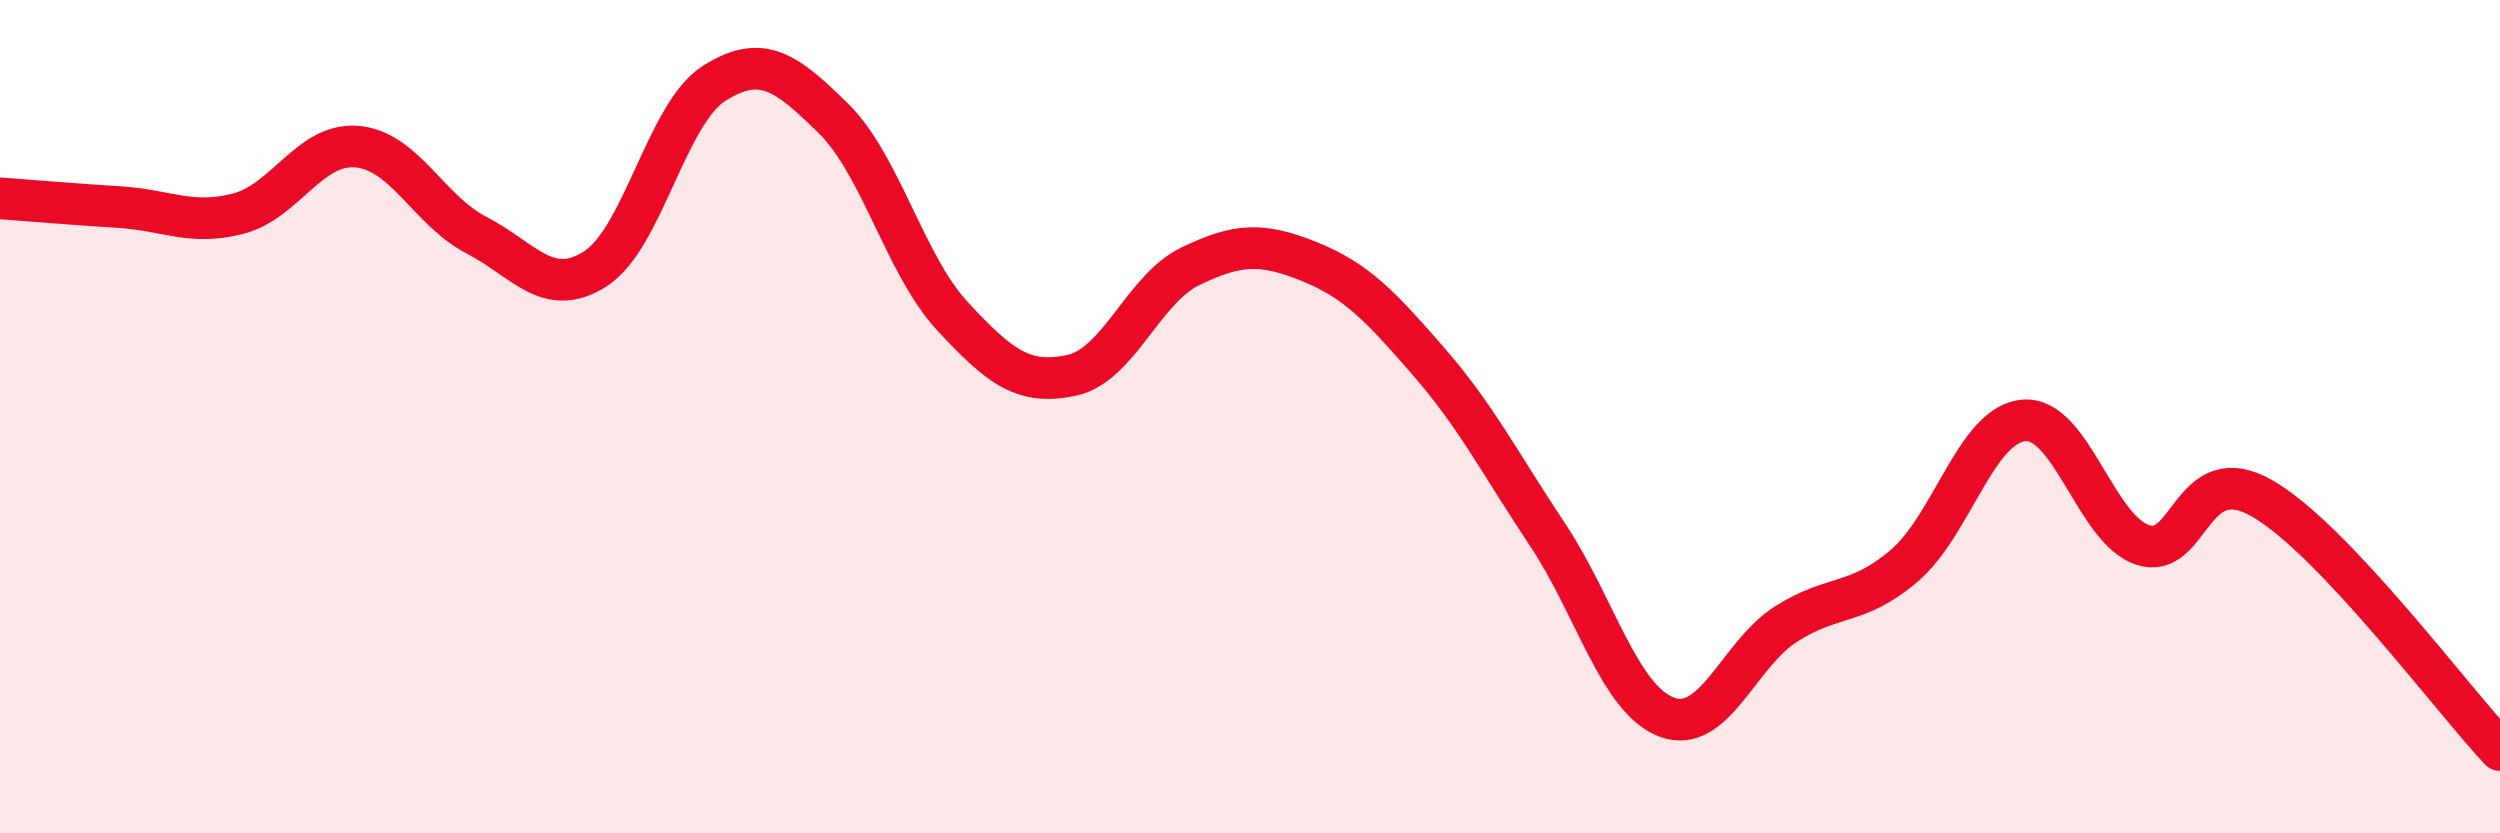 
    <svg width="60" height="20" viewBox="0 0 60 20" xmlns="http://www.w3.org/2000/svg">
      <path
        d="M 0,4.76 C 0.57,4.8 1.72,4.9 2.86,4.97 C 4,5.04 4.57,5.42 5.71,5.13 C 6.85,4.84 7.43,3.42 8.57,3.52 C 9.71,3.62 10.29,5.05 11.43,5.64 C 12.57,6.23 13.15,7.18 14.29,6.45 C 15.43,5.72 16,2.72 17.14,2 C 18.28,1.28 18.86,1.72 20,2.84 C 21.14,3.96 21.72,6.36 22.86,7.59 C 24,8.82 24.57,9.25 25.71,9.01 C 26.85,8.77 27.43,6.94 28.57,6.39 C 29.71,5.84 30.29,5.82 31.43,6.28 C 32.57,6.74 33.15,7.37 34.29,8.68 C 35.43,9.99 36,11.12 37.14,12.83 C 38.28,14.54 38.86,16.78 40,17.21 C 41.14,17.64 41.72,15.71 42.86,14.98 C 44,14.25 44.57,14.55 45.71,13.57 C 46.85,12.59 47.43,10.19 48.57,10.09 C 49.71,9.99 50.29,12.71 51.43,13.08 C 52.57,13.45 52.58,10.98 54.29,11.96 C 56,12.94 58.86,16.79 60,18L60 20L0 20Z"
        fill="#EB0A25"
        opacity="0.1"
        stroke-linecap="round"
        stroke-linejoin="round"
      />
      <path
        d="M 0,4.76 C 0.57,4.8 1.72,4.9 2.86,4.97 C 4,5.04 4.57,5.42 5.71,5.13 C 6.85,4.84 7.43,3.42 8.57,3.52 C 9.71,3.62 10.29,5.05 11.43,5.64 C 12.57,6.23 13.15,7.18 14.29,6.45 C 15.43,5.72 16,2.72 17.14,2 C 18.28,1.28 18.86,1.72 20,2.84 C 21.14,3.96 21.72,6.36 22.86,7.59 C 24,8.82 24.57,9.25 25.71,9.01 C 26.85,8.77 27.43,6.94 28.57,6.39 C 29.71,5.84 30.29,5.82 31.43,6.28 C 32.57,6.74 33.15,7.37 34.29,8.68 C 35.43,9.99 36,11.12 37.14,12.83 C 38.28,14.54 38.86,16.78 40,17.21 C 41.14,17.64 41.72,15.71 42.86,14.98 C 44,14.25 44.57,14.55 45.71,13.57 C 46.85,12.59 47.43,10.19 48.57,10.09 C 49.71,9.99 50.29,12.71 51.43,13.08 C 52.57,13.45 52.58,10.98 54.29,11.96 C 56,12.94 58.86,16.79 60,18"
        stroke="#EB0A25"
        stroke-width="1"
        fill="none"
        stroke-linecap="round"
        stroke-linejoin="round"
      />
    </svg>
  